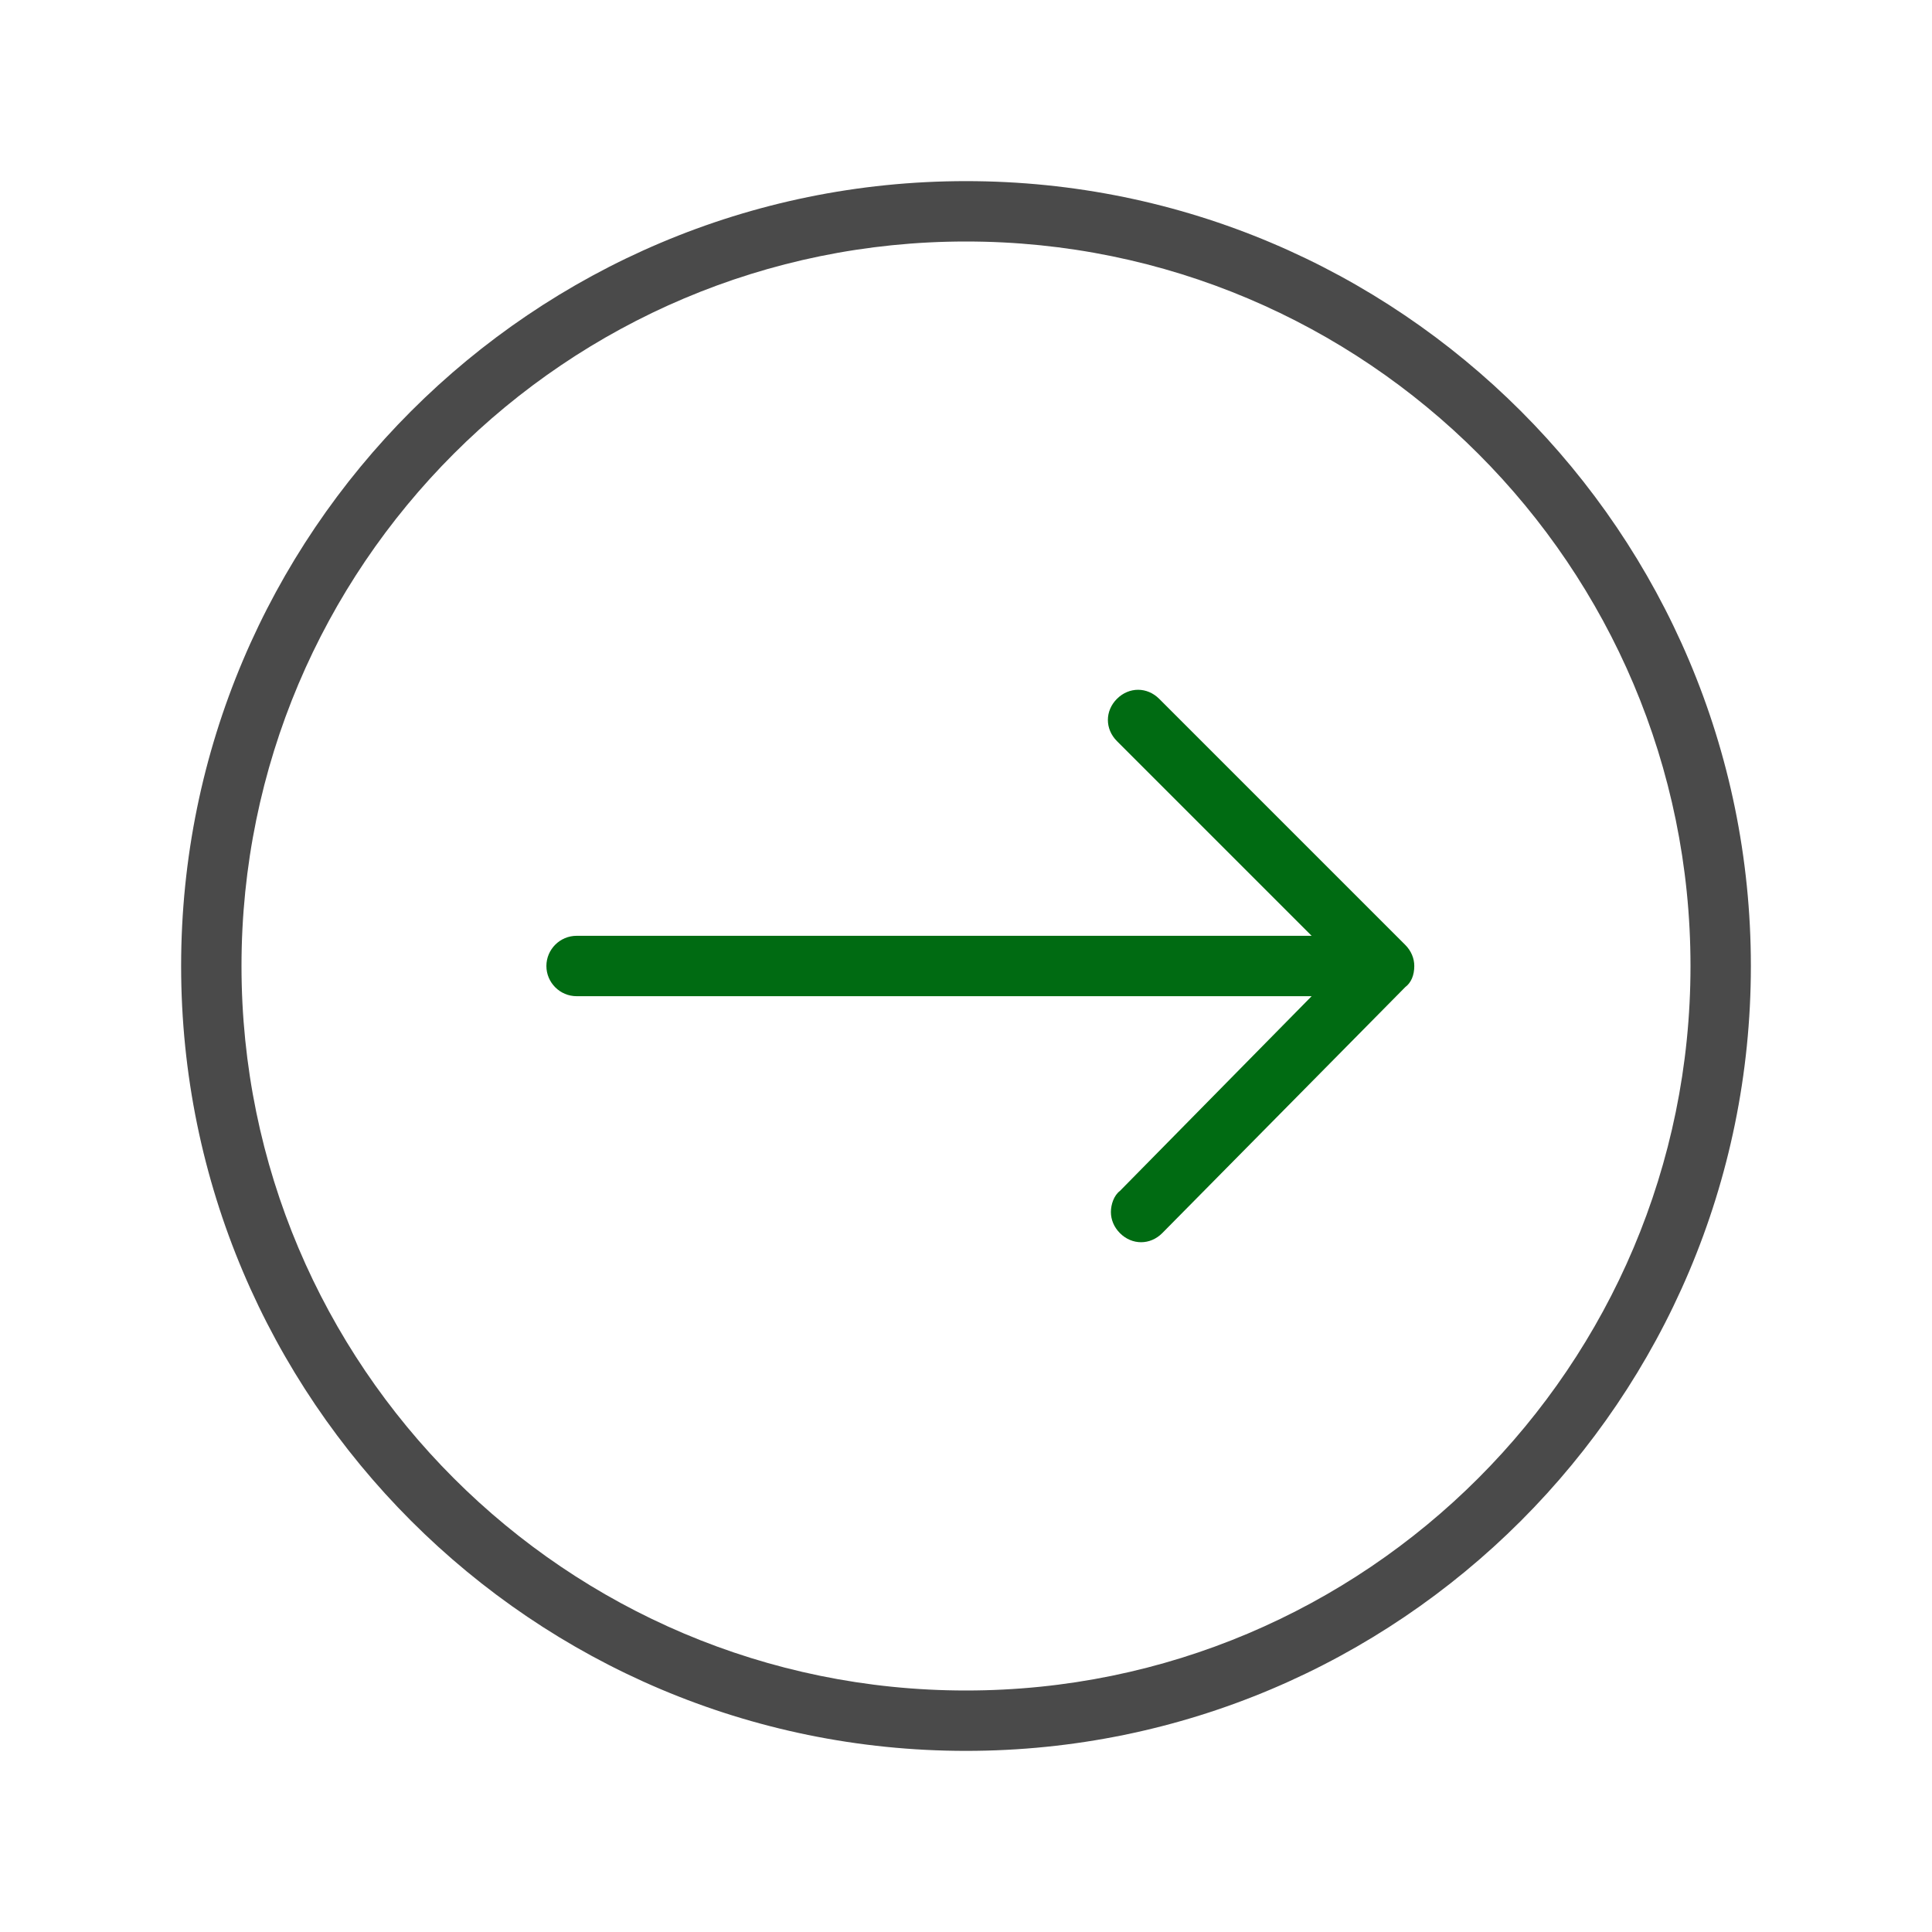 <?xml version="1.0" ?><!DOCTYPE svg  PUBLIC '-//W3C//DTD SVG 1.1//EN'  'http://www.w3.org/Graphics/SVG/1.1/DTD/svg11.dtd'><svg enable-background="new 0 0 128 128" id="Layer_1" version="1.1" viewBox="0 0 128 128" xml:space="preserve" xmlns="http://www.w3.org/2000/svg" xmlns:xlink="http://www.w3.org/1999/xlink"><path d="M64,12c-28.7,0-52,23.3-52,52s23.3,52,52,52s52-23.3,52-52S92.7,12,64,12z M64,112c-26.5,0-48-21.5-48-48  s21.5-48,48-48s48,21.5,48,48S90.5,112,64,112z" fill="#4a4a4a"/><path d="M76.8,46.3l16.3,16.3c0.4,0.4,0.6,0.9,0.6,1.4c0,0.6-0.2,1.1-0.6,1.4L77,81.7c-0.8,0.8-2,0.8-2.8,0  c-0.4-0.4-0.6-0.9-0.6-1.4s0.2-1.1,0.6-1.4L86.9,66H38.2c-1.1,0-2-0.9-2-2s0.9-2,2-2h48.7L74,49.1c-0.4-0.4-0.6-0.9-0.6-1.4  s0.2-1,0.6-1.4C74.8,45.5,76,45.5,76.8,46.3z" fill="#006B12"/></svg>